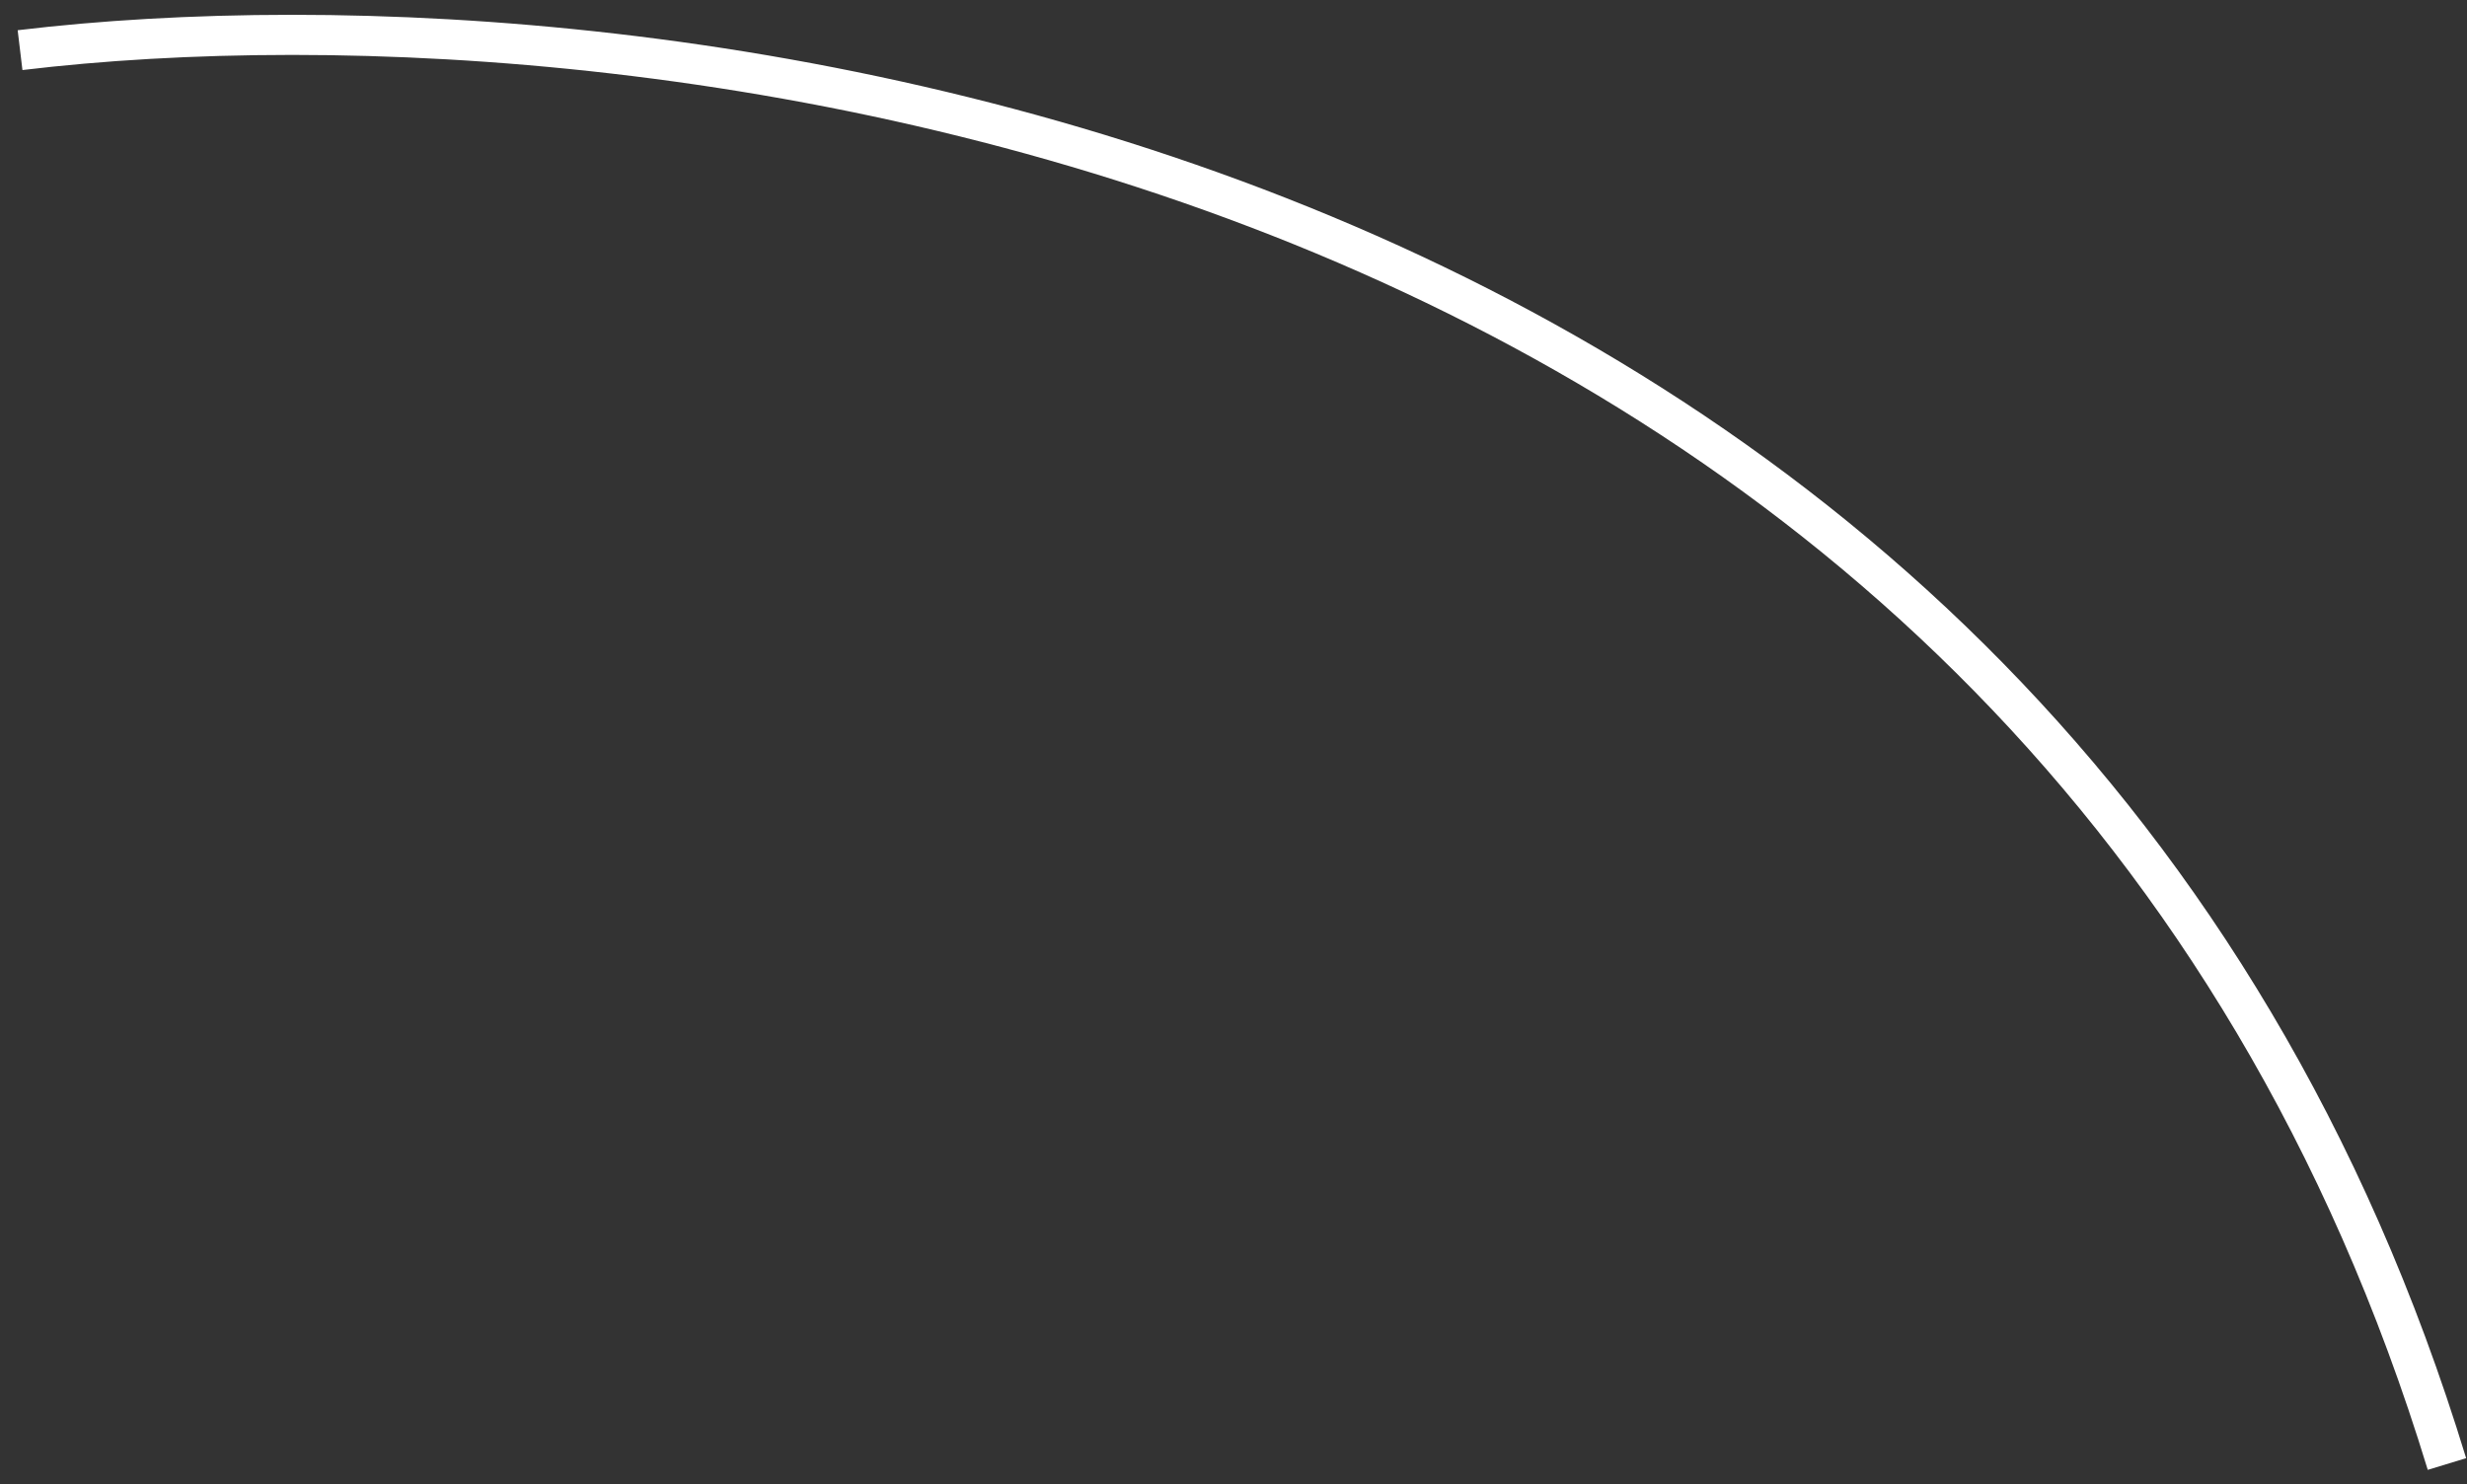 <?xml version="1.0" encoding="UTF-8"?> <svg xmlns="http://www.w3.org/2000/svg" width="123" height="74" viewBox="0 0 123 74" fill="none"><rect x="0" y="0" width="123" height="74" fill="#333333" stroke="none"/> <path d="M1 2.5C33 -1.333 102 7.4 122 73" stroke="white" stroke-width="2"></path> </svg> 